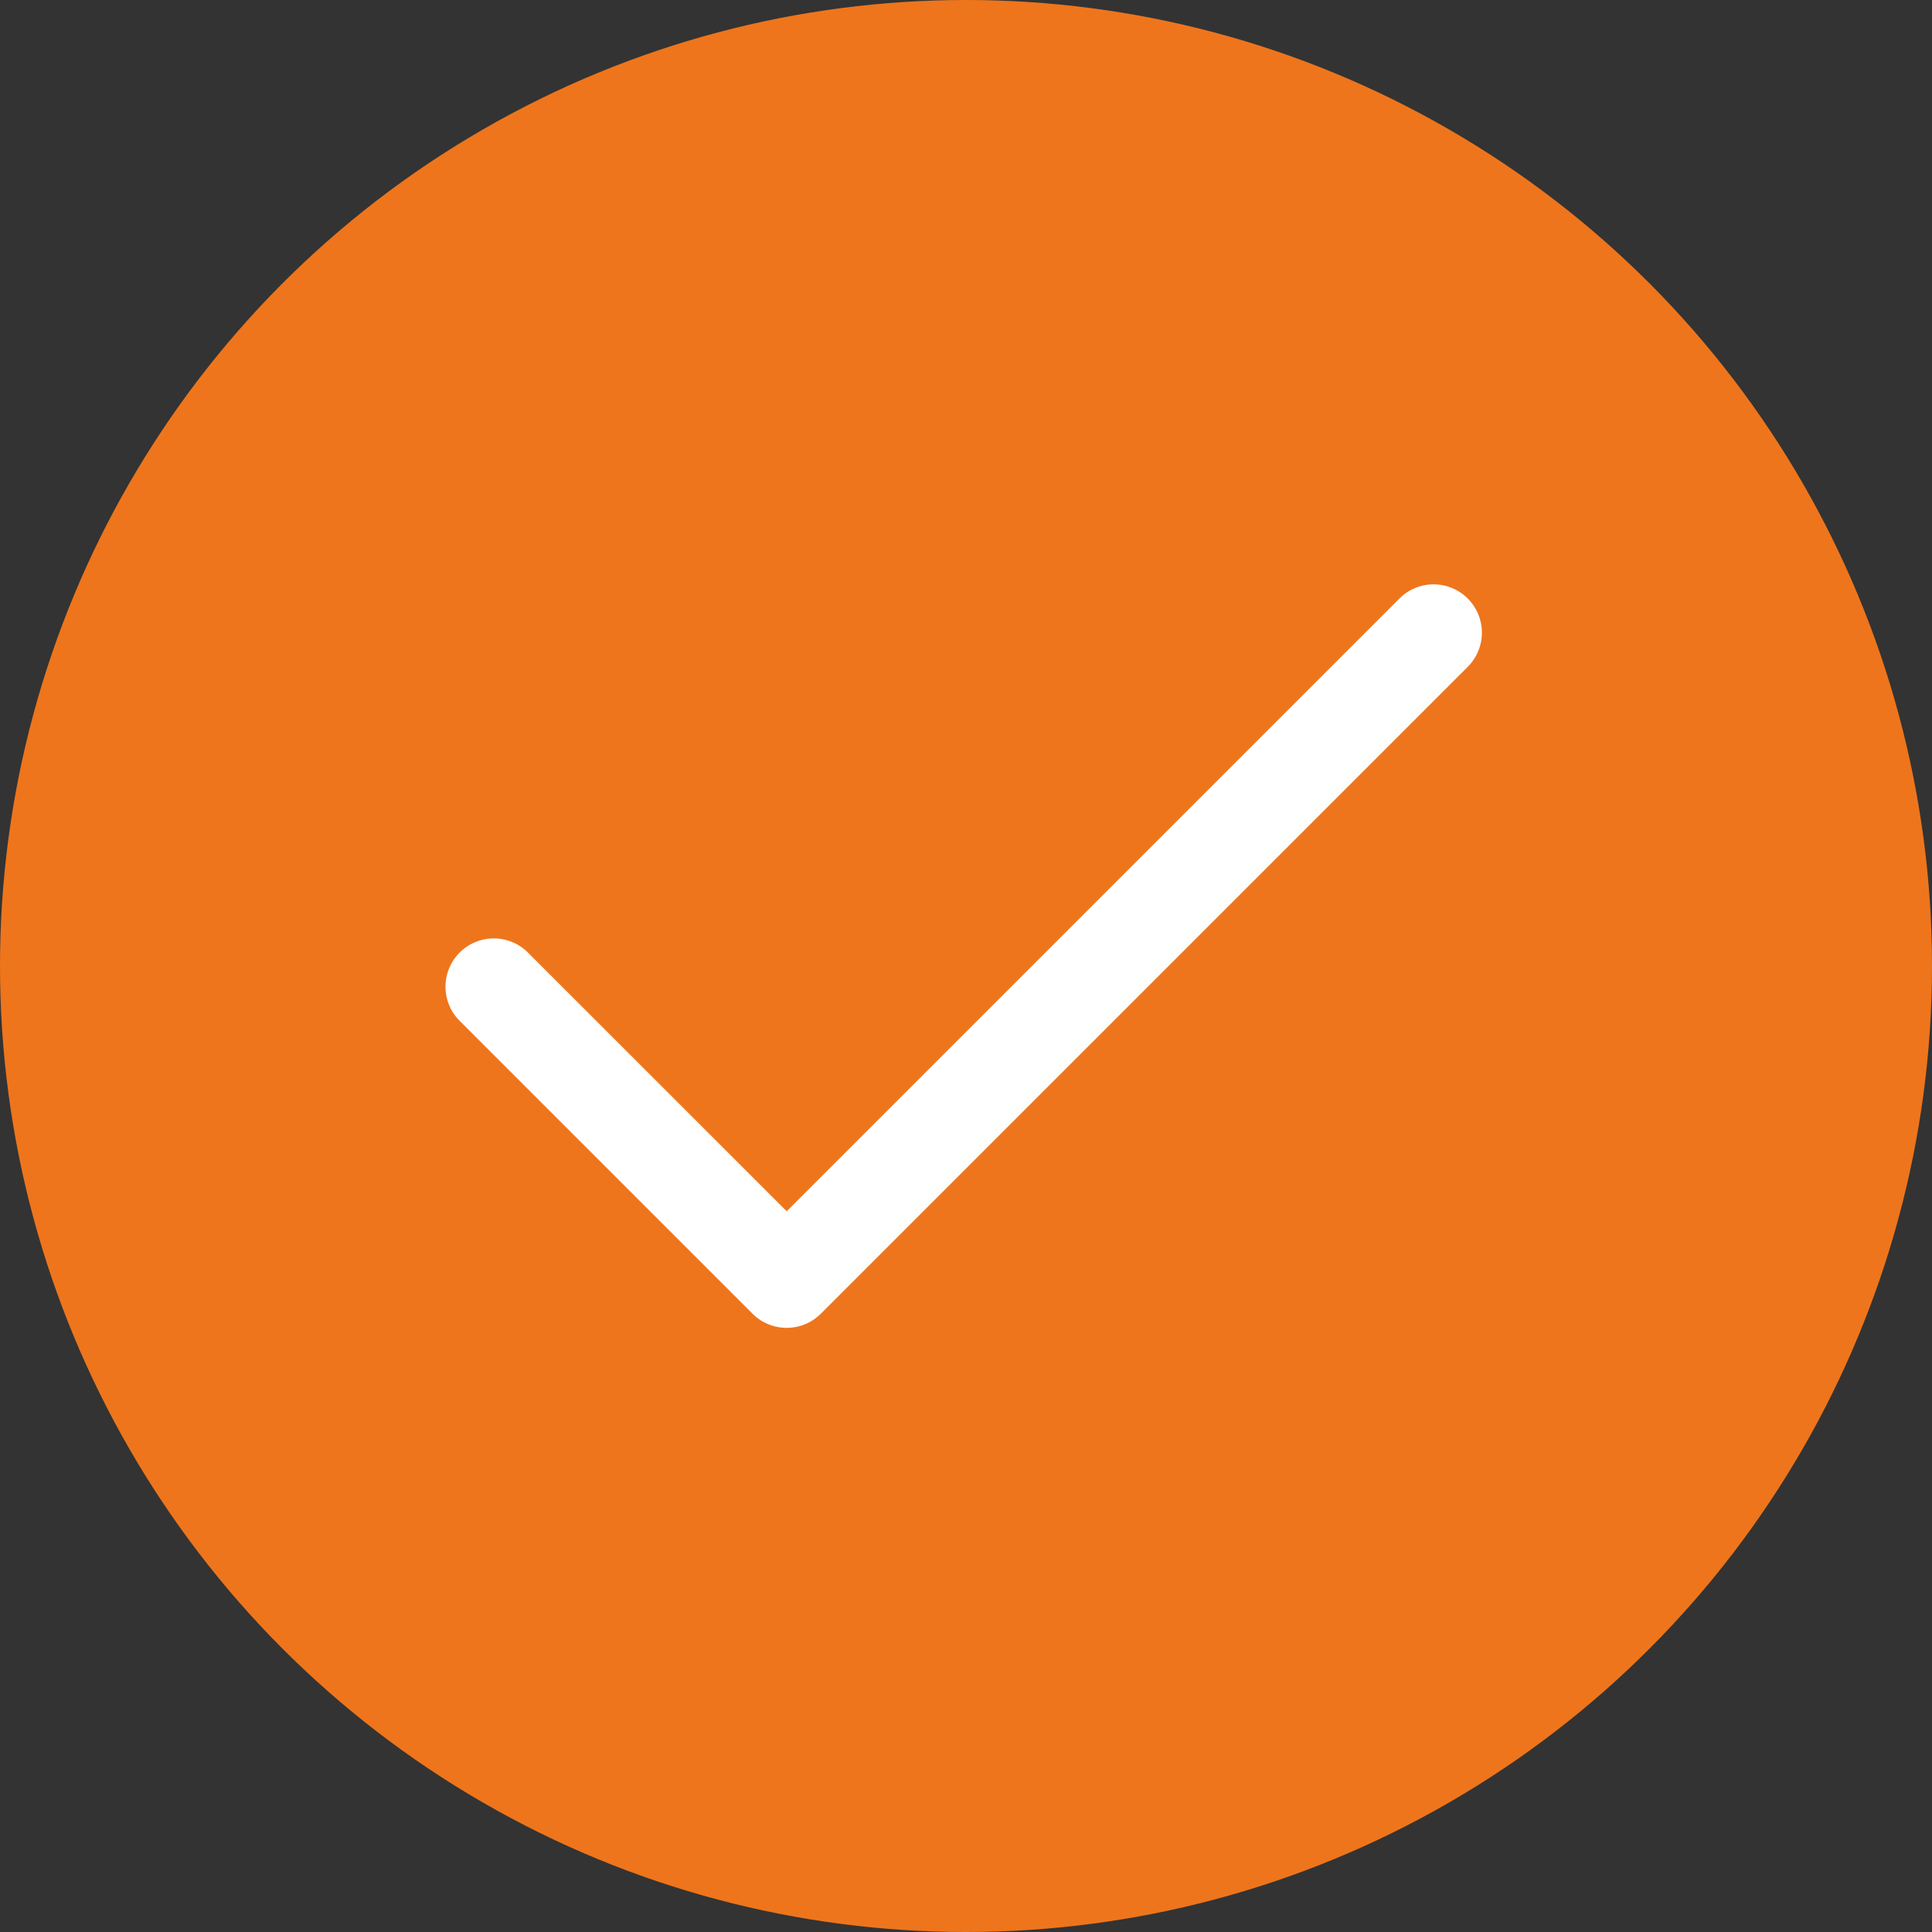 <svg xmlns="http://www.w3.org/2000/svg" xmlns:xlink="http://www.w3.org/1999/xlink" width="100" height="100" viewBox="0 0 100 100">
  <rect x="0" y="0" width="100" height="100" fill="#333333" stroke="none"/>
  <defs>
    <clipPath id="clip-Registo_bg-amarelo">
      <rect width="100" height="100"/>
    </clipPath>
  </defs>
  <g id="Registo_bg-amarelo" clip-path="url(#clip-Registo_bg-amarelo)">
    <g id="Grupo_369" data-name="Grupo 369">
      <circle id="Elipse_57" data-name="Elipse 57" cx="50" cy="50" r="50" fill="#ee751c"/>
      <path id="Icon_feather-check" data-name="Icon feather-check" d="M21.219,44.982a2.492,2.492,0,0,1-1.768-.732L4.232,29.031A2.5,2.5,0,0,1,7.768,25.5L21.219,38.947,52.934,7.232a2.5,2.5,0,0,1,3.536,3.536L22.987,44.25A2.492,2.492,0,0,1,21.219,44.982Z" transform="translate(19.5 23.747)" fill="#fff"/>
    </g>
  </g>
</svg>
